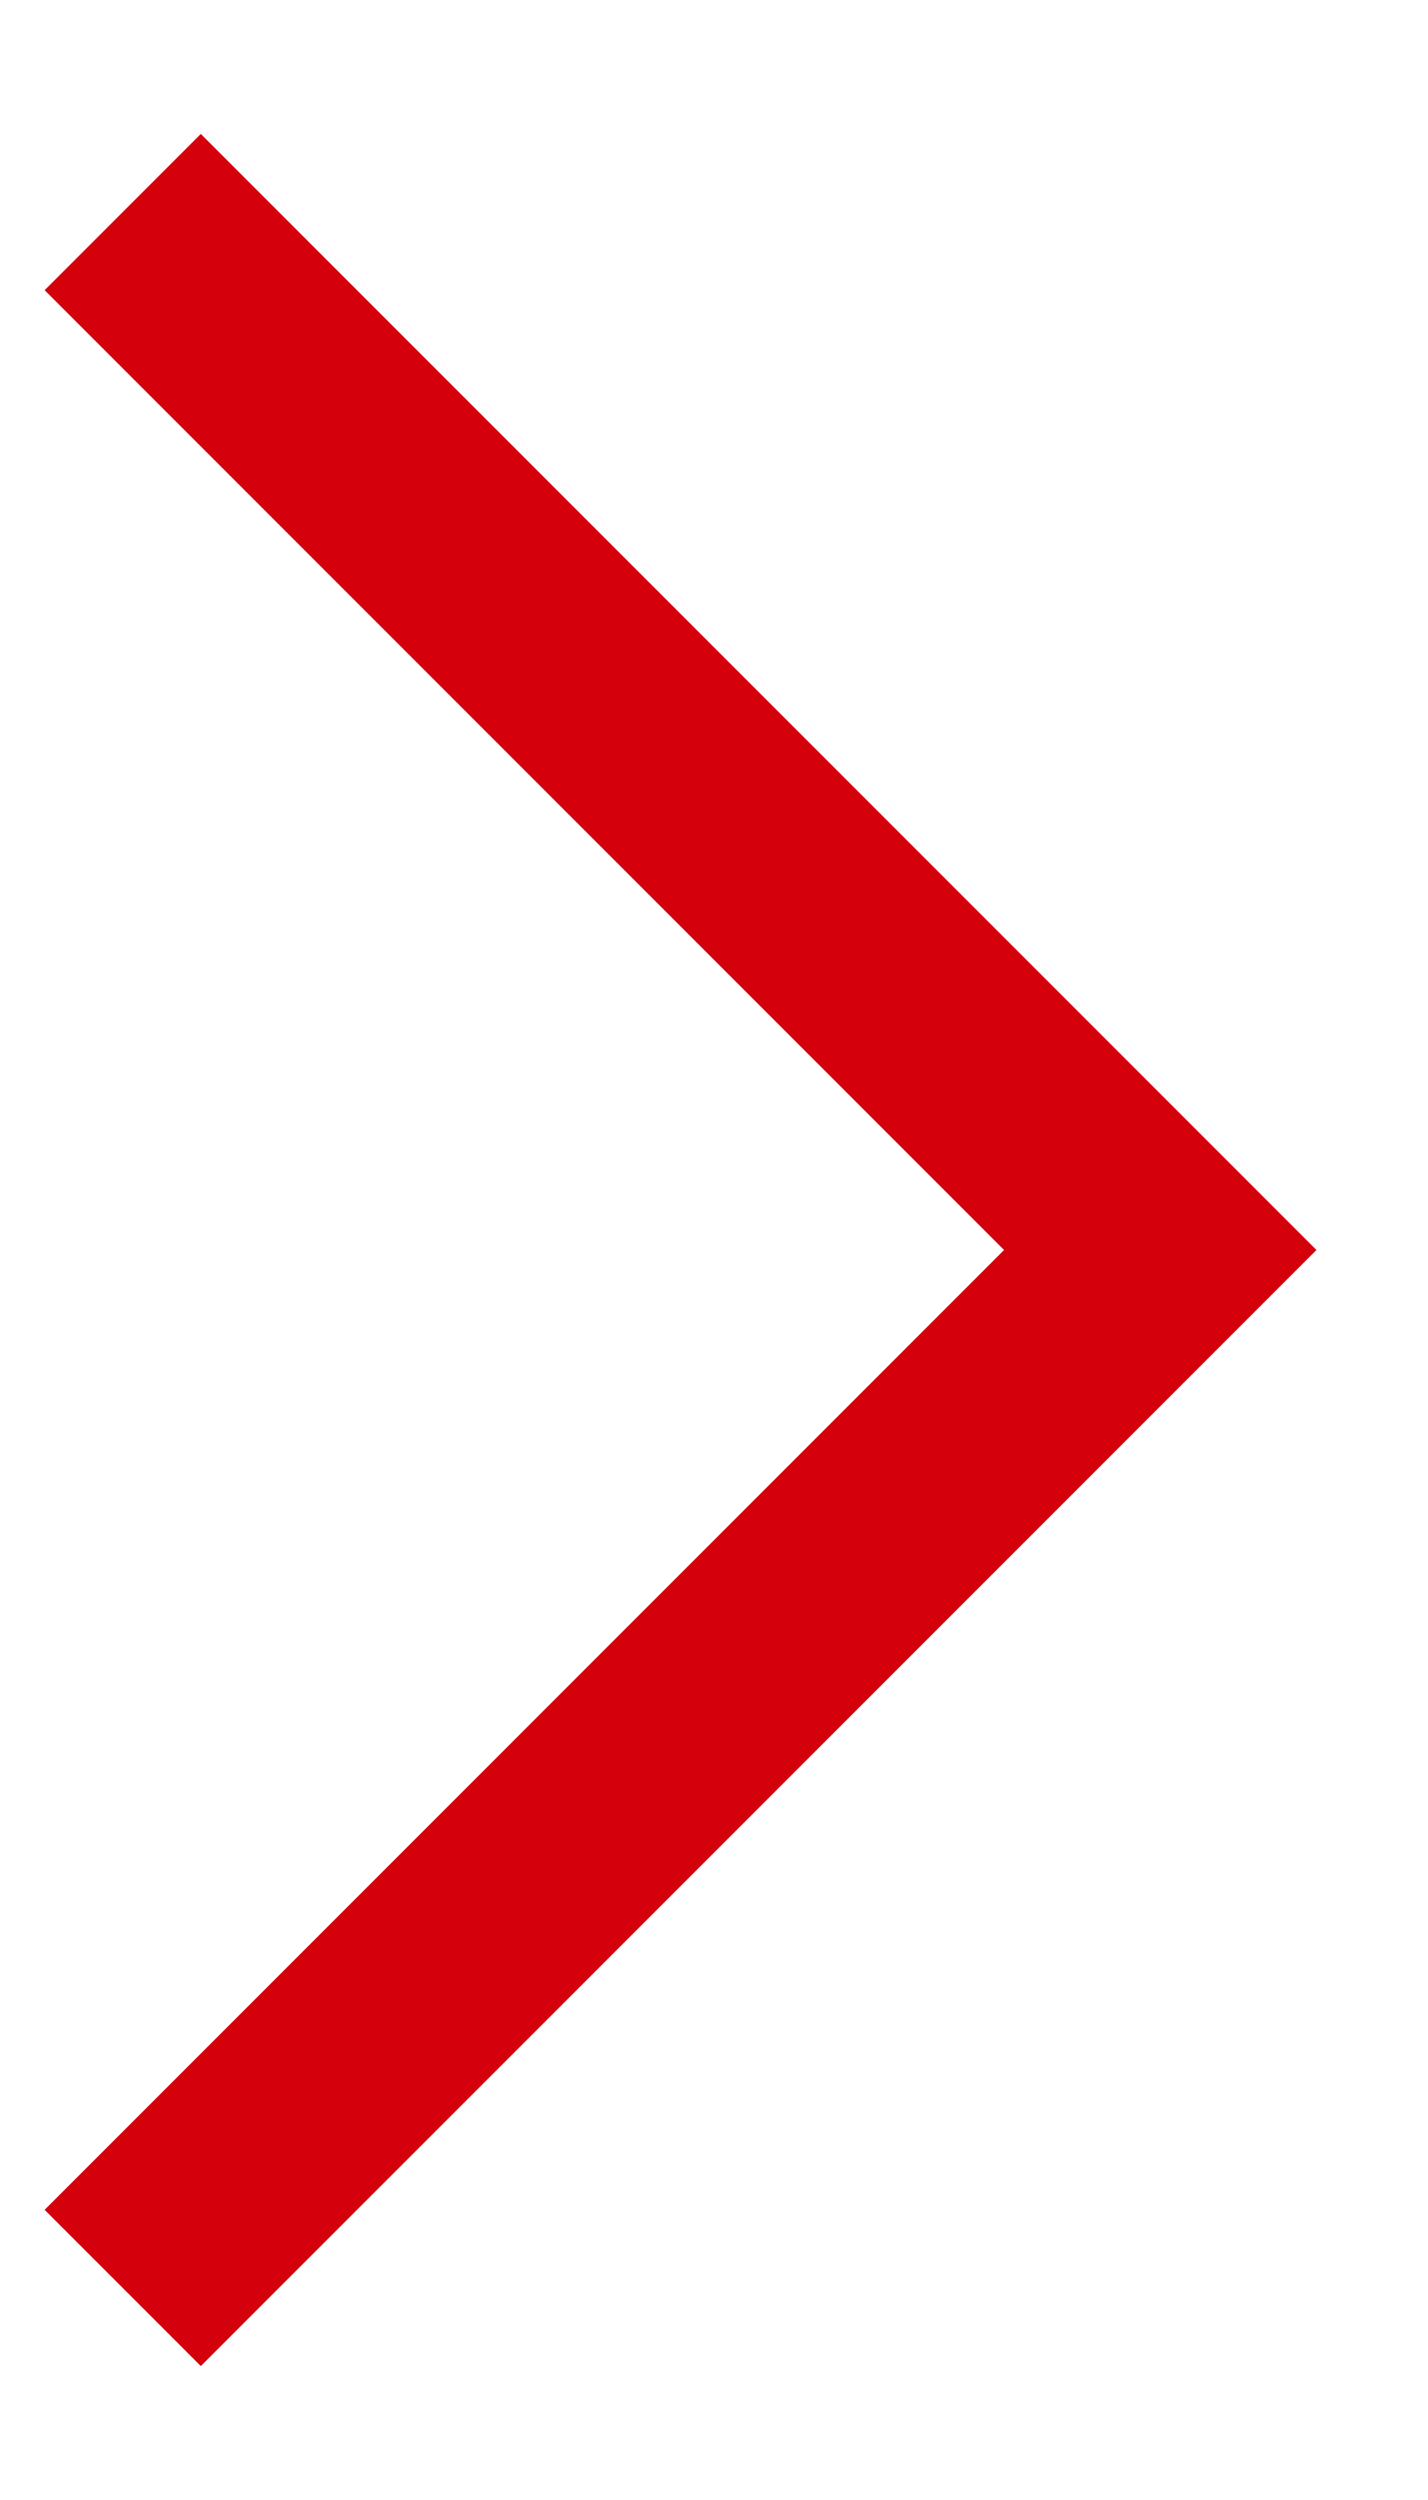 <svg width="8" height="14" fill="none" xmlns="http://www.w3.org/2000/svg"><path fill-rule="evenodd" clip-rule="evenodd" d="M7.375 7l-6.25 6.25-.875-.875L5.625 7 .25 1.625 1.125.75 7.375 7z" fill="#D4000C"/></svg>